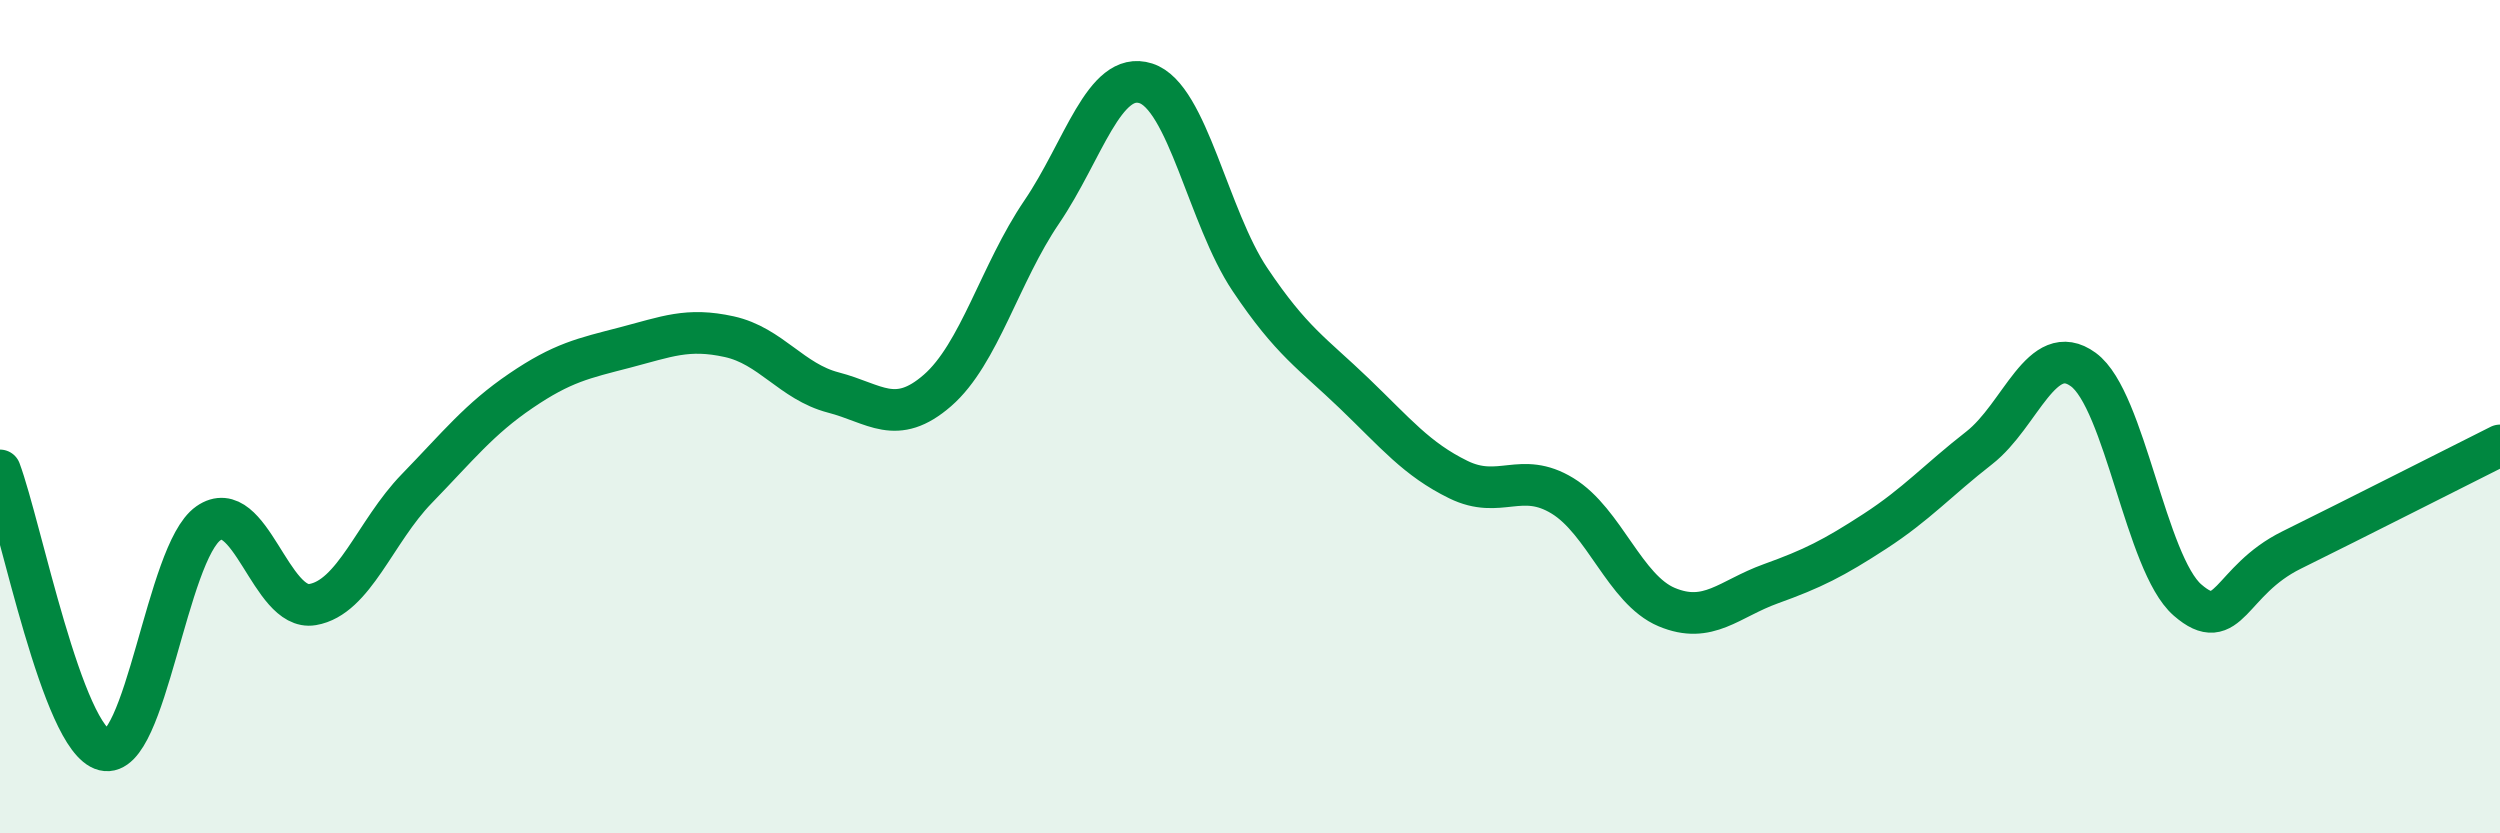 
    <svg width="60" height="20" viewBox="0 0 60 20" xmlns="http://www.w3.org/2000/svg">
      <path
        d="M 0,11.29 C 0.5,12.63 1.5,17.75 2.5,18 C 3.5,18.25 4,13.26 5,12.56 C 6,11.86 6.5,14.68 7.5,14.51 C 8.5,14.34 9,12.76 10,11.73 C 11,10.7 11.5,10.06 12.5,9.38 C 13.5,8.7 14,8.6 15,8.34 C 16,8.08 16.5,7.86 17.5,8.08 C 18.5,8.3 19,9.16 20,9.42 C 21,9.68 21.5,10.24 22.5,9.37 C 23.5,8.5 24,6.56 25,5.09 C 26,3.62 26.5,1.68 27.5,2 C 28.5,2.32 29,5.22 30,6.71 C 31,8.2 31.5,8.48 32.5,9.44 C 33.5,10.4 34,11.02 35,11.51 C 36,12 36.5,11.29 37.5,11.9 C 38.5,12.51 39,14.15 40,14.57 C 41,14.99 41.5,14.37 42.5,14.01 C 43.5,13.65 44,13.4 45,12.75 C 46,12.1 46.5,11.53 47.5,10.75 C 48.5,9.97 49,8.14 50,8.87 C 51,9.6 51.5,13.53 52.5,14.4 C 53.5,15.27 53.5,13.94 55,13.2 C 56.5,12.46 59,11.19 60,10.69L60 20L0 20Z"
        fill="#008740"
        opacity="0.1"
        stroke-linecap="round"
        stroke-linejoin="round"
      />
      <path
        d="M 0,11.29 C 0.5,12.63 1.5,17.75 2.5,18 C 3.5,18.25 4,13.26 5,12.56 C 6,11.86 6.5,14.68 7.5,14.51 C 8.5,14.34 9,12.76 10,11.73 C 11,10.7 11.5,10.06 12.5,9.38 C 13.5,8.7 14,8.6 15,8.34 C 16,8.08 16.5,7.86 17.5,8.08 C 18.5,8.3 19,9.16 20,9.42 C 21,9.68 21.5,10.24 22.5,9.37 C 23.5,8.5 24,6.56 25,5.09 C 26,3.62 26.5,1.68 27.5,2 C 28.5,2.32 29,5.22 30,6.71 C 31,8.2 31.5,8.48 32.5,9.44 C 33.5,10.4 34,11.02 35,11.51 C 36,12 36.5,11.29 37.5,11.9 C 38.5,12.51 39,14.15 40,14.57 C 41,14.99 41.5,14.37 42.5,14.01 C 43.5,13.65 44,13.4 45,12.75 C 46,12.1 46.5,11.53 47.5,10.75 C 48.5,9.97 49,8.14 50,8.87 C 51,9.6 51.5,13.53 52.5,14.4 C 53.5,15.27 53.5,13.94 55,13.2 C 56.5,12.46 59,11.19 60,10.69"
        stroke="#008740"
        stroke-width="1"
        fill="none"
        stroke-linecap="round"
        stroke-linejoin="round"
      />
    </svg>
  